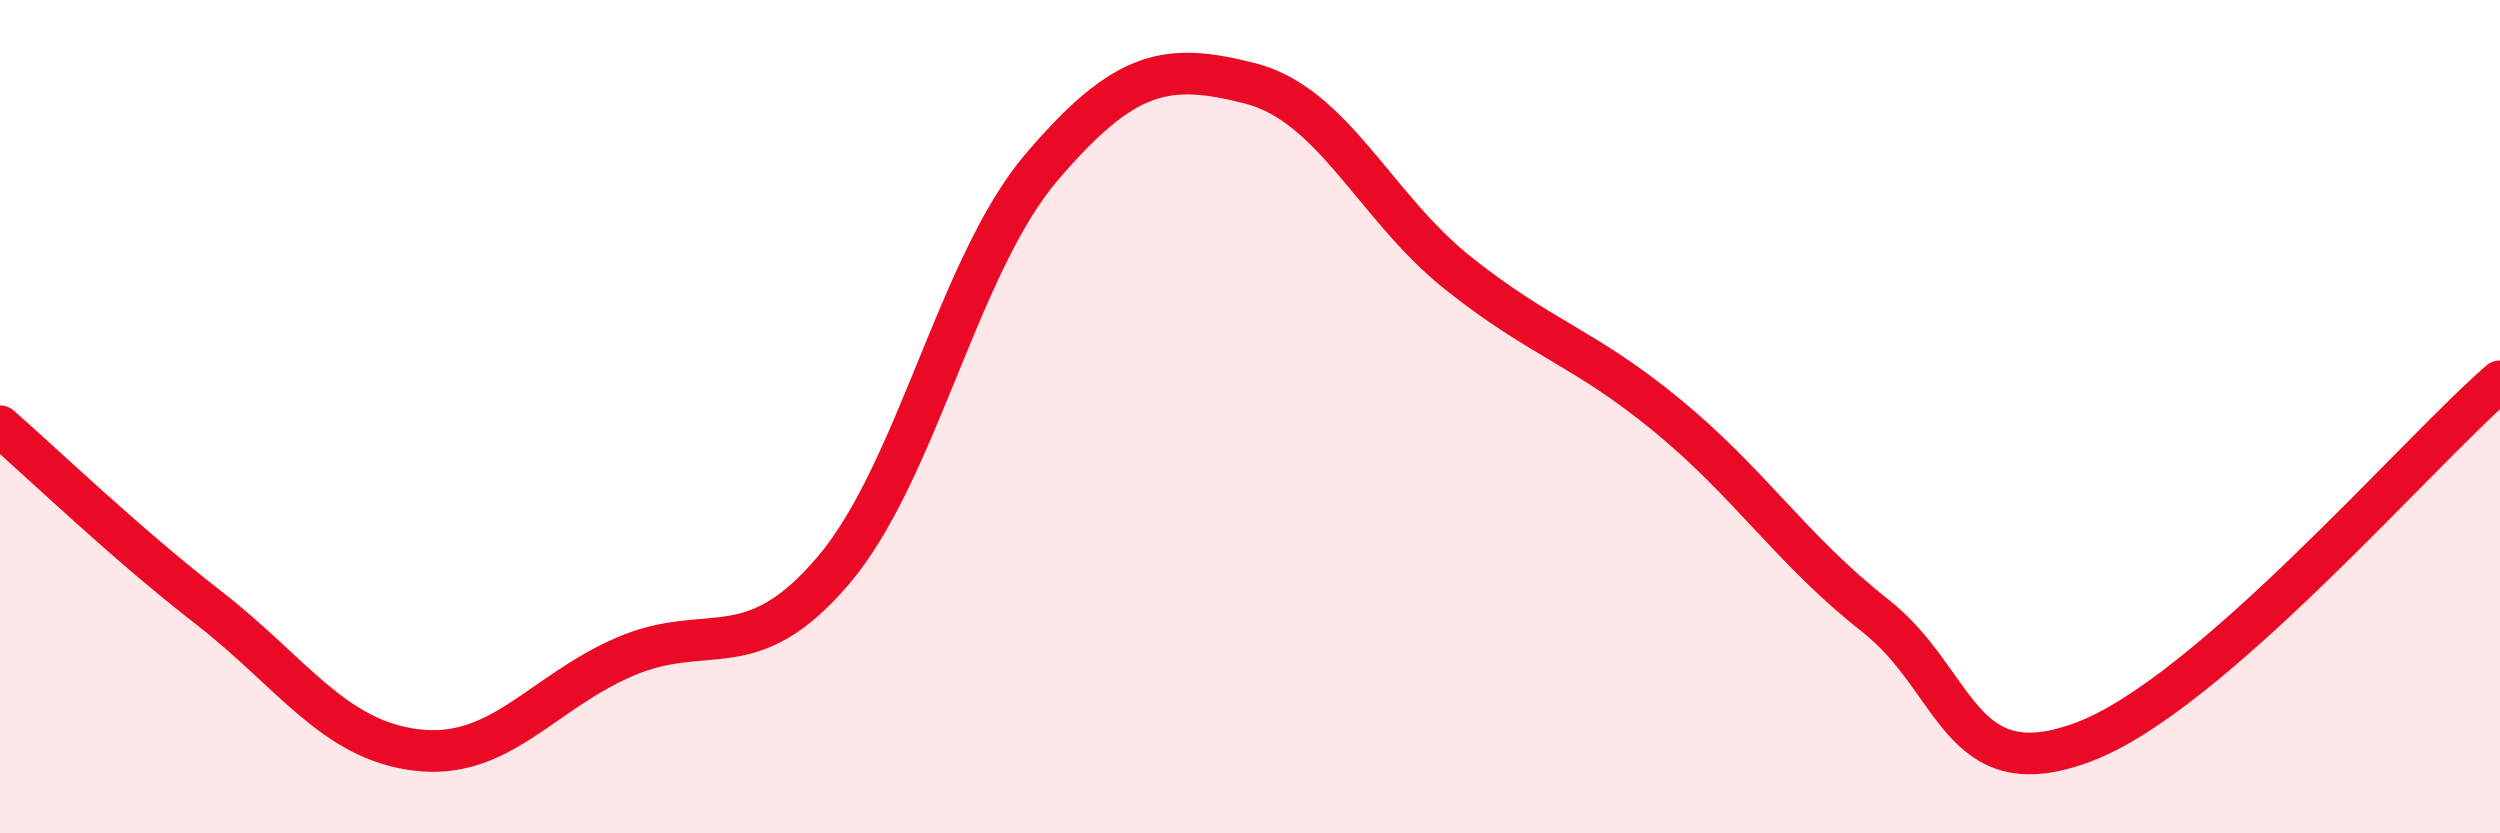 
    <svg width="60" height="20" viewBox="0 0 60 20" xmlns="http://www.w3.org/2000/svg">
      <path
        d="M 0,10.23 C 1,11.1 3,13.03 5,14.58 C 7,16.13 8,17.76 10,18 C 12,18.24 13,16.62 15,15.76 C 17,14.9 18,16.04 20,13.69 C 22,11.34 23,6.35 25,4.01 C 27,1.67 28,1.49 30,2 C 32,2.51 33,4.97 35,6.56 C 37,8.15 38,8.32 40,9.96 C 42,11.6 43,13.2 45,14.77 C 47,16.34 47,18.93 50,17.81 C 53,16.69 58,10.88 60,9.15L60 20L0 20Z"
        fill="#EB0A25"
        opacity="0.1"
        stroke-linecap="round"
        stroke-linejoin="round"
      />
      <path
        d="M 0,10.23 C 1,11.1 3,13.03 5,14.58 C 7,16.13 8,17.76 10,18 C 12,18.24 13,16.62 15,15.76 C 17,14.9 18,16.04 20,13.69 C 22,11.34 23,6.35 25,4.01 C 27,1.67 28,1.49 30,2 C 32,2.51 33,4.97 35,6.56 C 37,8.15 38,8.32 40,9.96 C 42,11.6 43,13.2 45,14.77 C 47,16.34 47,18.93 50,17.81 C 53,16.69 58,10.88 60,9.15"
        stroke="#EB0A25"
        stroke-width="1"
        fill="none"
        stroke-linecap="round"
        stroke-linejoin="round"
      />
    </svg>
  
